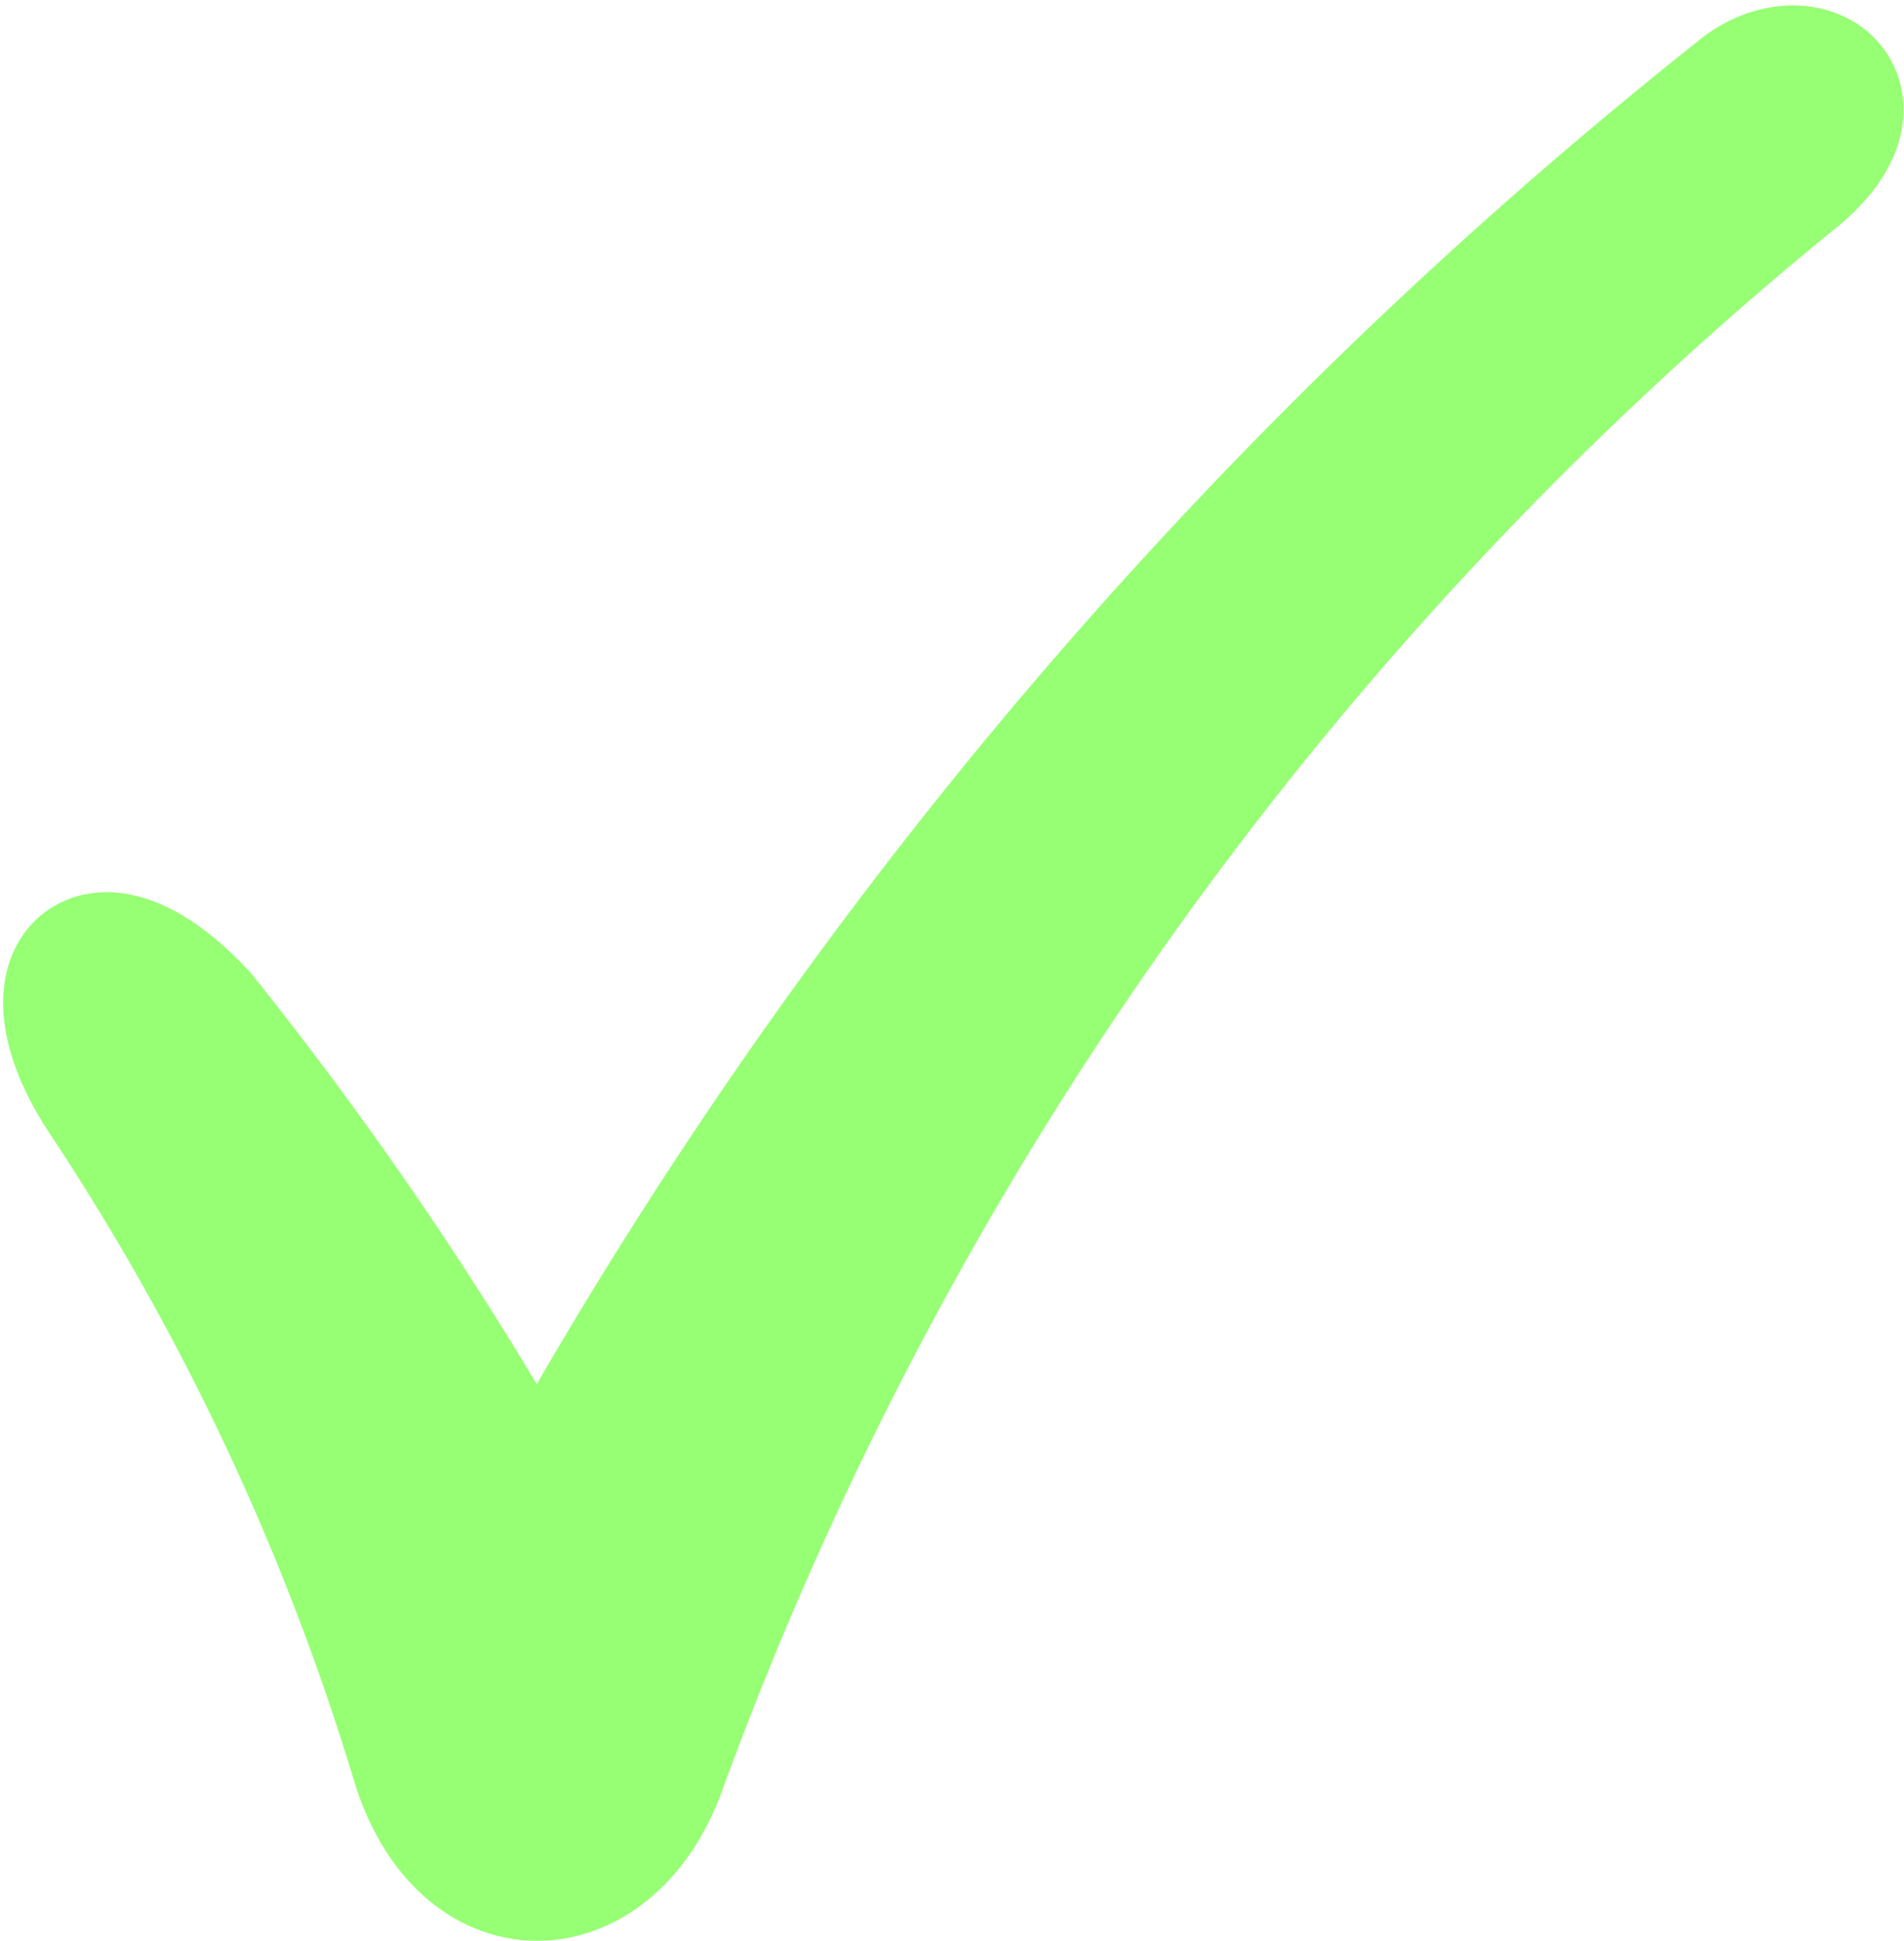 <svg xmlns="http://www.w3.org/2000/svg" width="27.852" height="28.384" viewBox="0 0 27.852 28.384">
  <g id="Check_Icon" data-name="Check Icon" transform="translate(1.048 1.079)">
    <path id="Path_12434" data-name="Path 12434" d="M25.994,1.741c.931-.666,1.993.153.707,1.219A53.8,53.8,0,0,0,10.092,26.221c-.715,2.055-2.795,2.167-3.49,0a36.909,36.909,0,0,0-4.6-9.791C.856,14.69,1.818,13.647,3.36,15.3a52.691,52.691,0,0,1,4.953,7.383A68.827,68.827,0,0,1,25.994,1.741" transform="translate(-1.5 -1.5)" fill="#96ff73"/>
    <path id="Path_12435" data-name="Path 12435" d="M25.994,1.741c.931-.666,1.993.153.707,1.219A53.8,53.8,0,0,0,10.092,26.221c-.715,2.055-2.795,2.167-3.49,0a36.909,36.909,0,0,0-4.6-9.791C.856,14.69,1.818,13.647,3.36,15.3a52.691,52.691,0,0,1,4.953,7.383A68.827,68.827,0,0,1,25.994,1.741Z" transform="translate(-1.5 -1.5)" fill="none" stroke="#96ff73" stroke-linejoin="round" stroke-width="2"/>
  </g>
</svg>
